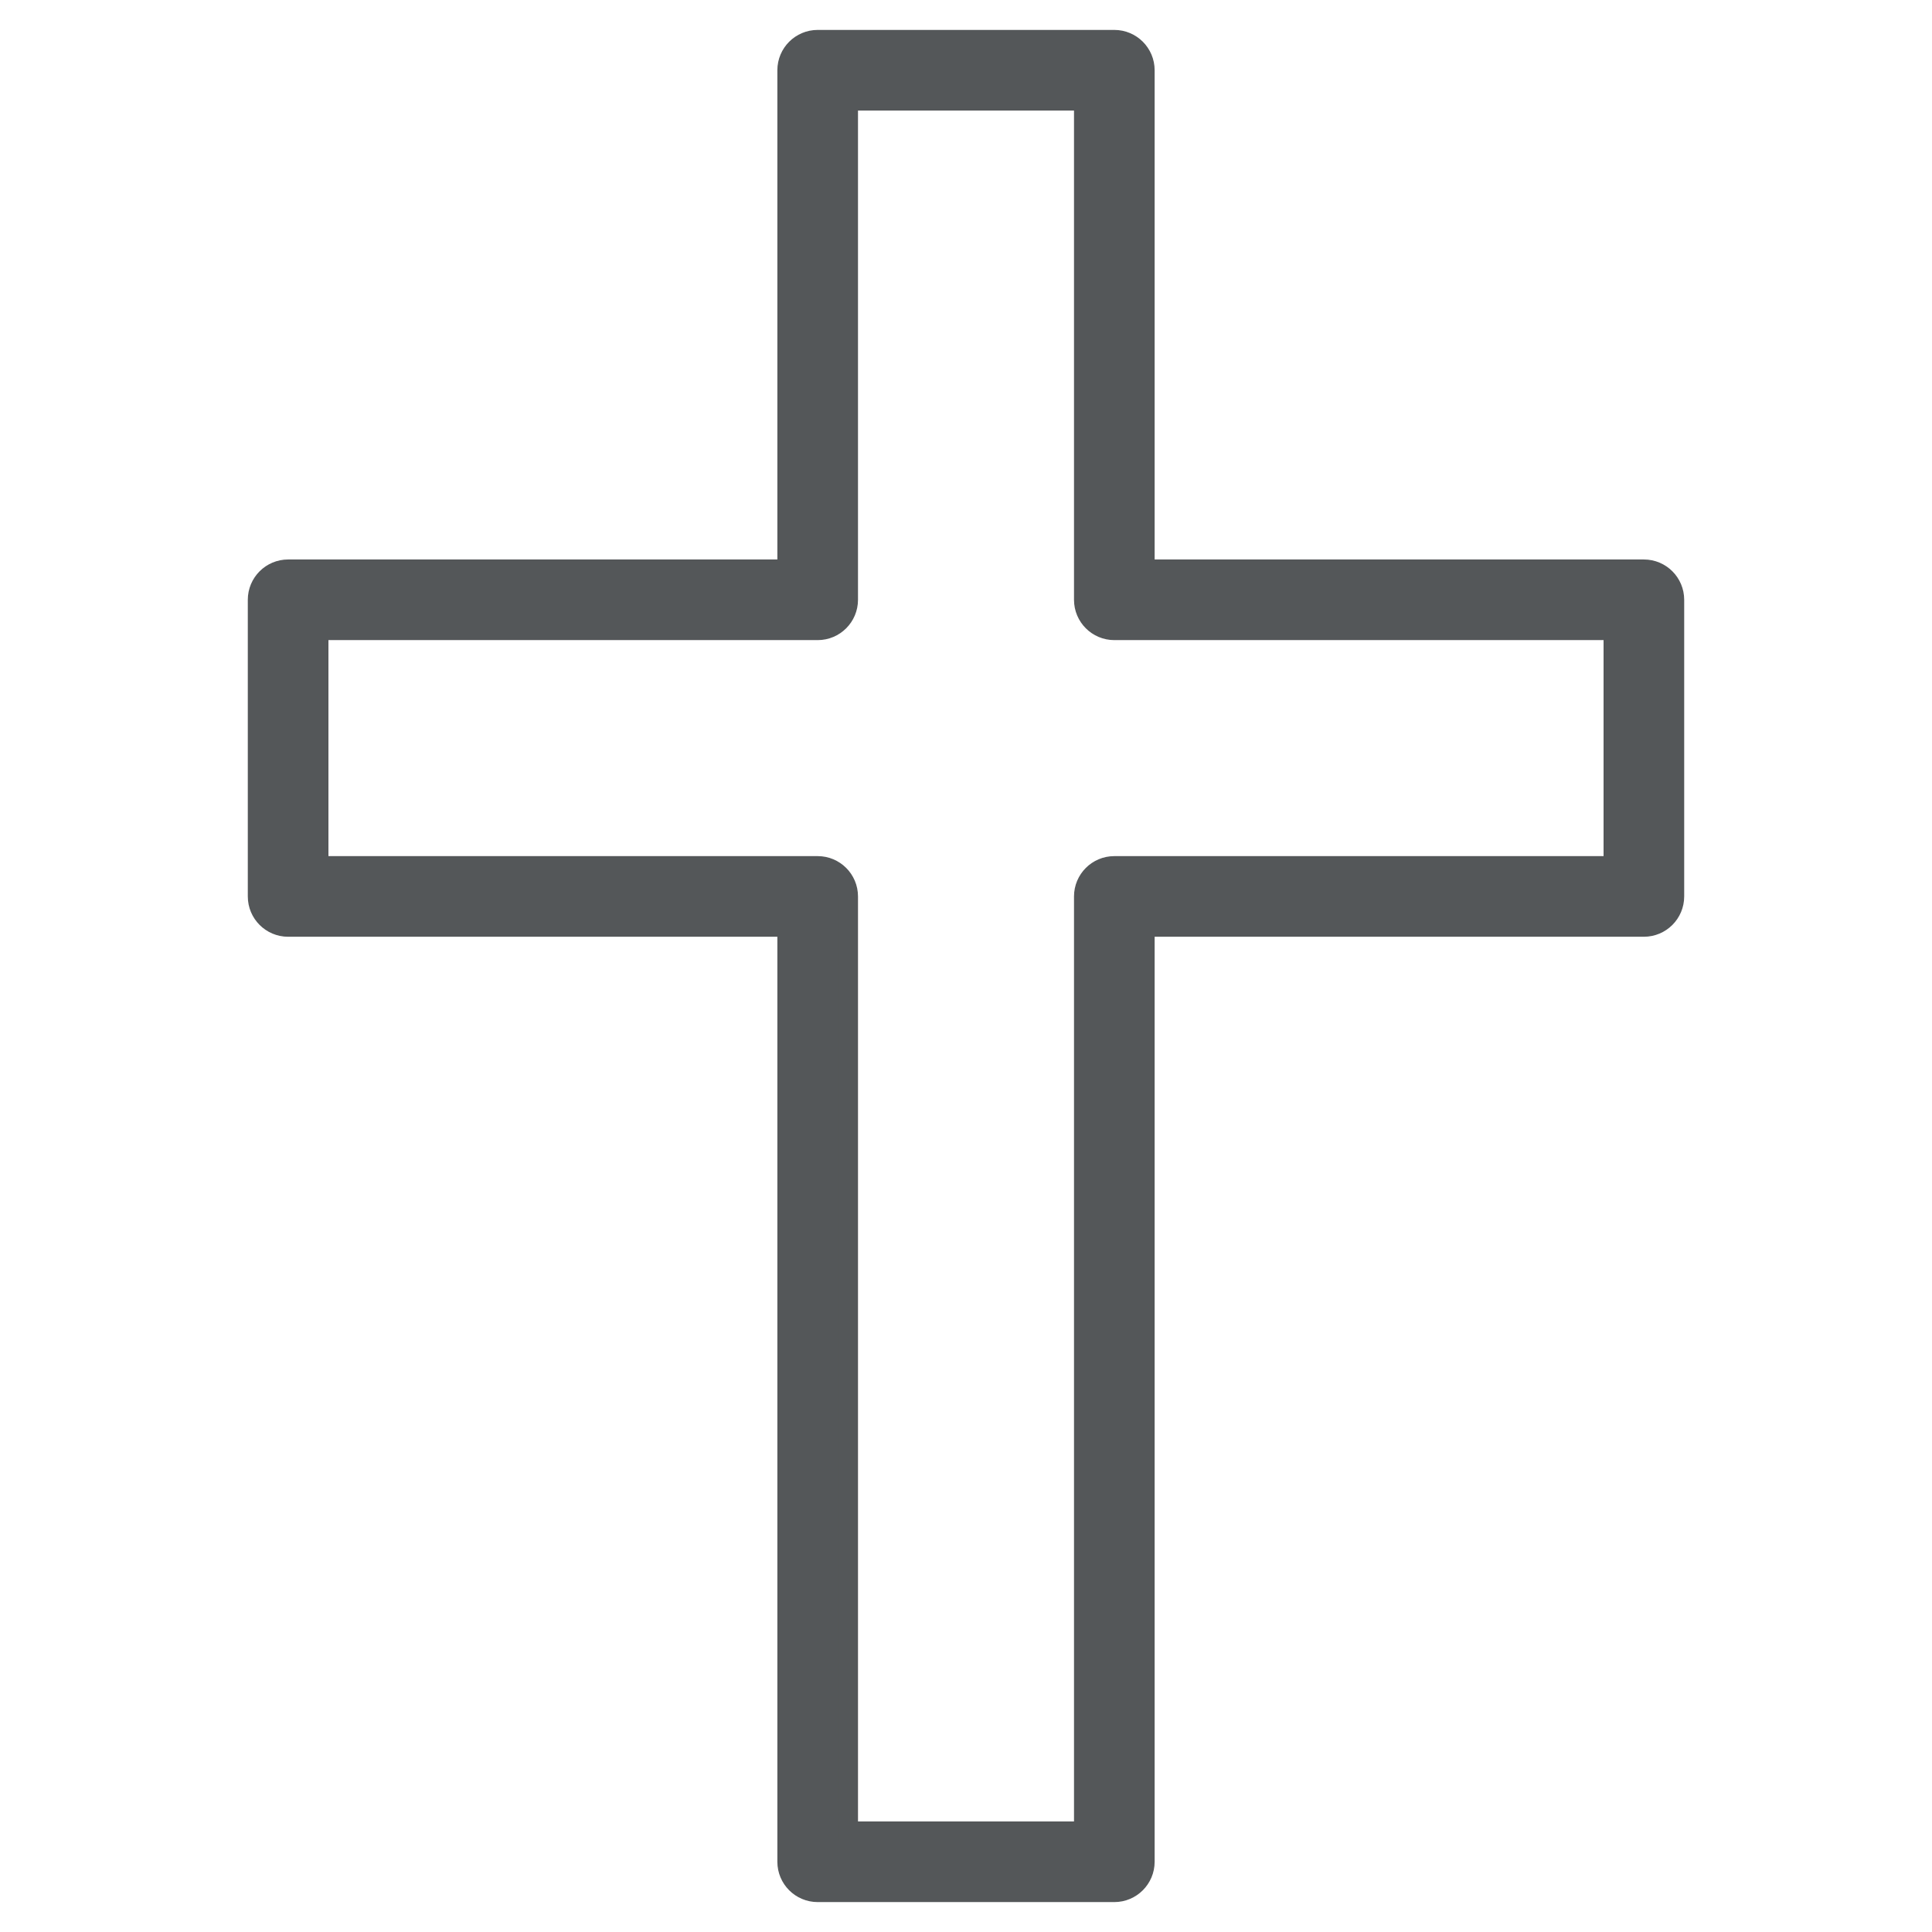 <?xml version="1.0" encoding="UTF-8"?><svg id="Layer_1" xmlns="http://www.w3.org/2000/svg" xmlns:xlink="http://www.w3.org/1999/xlink" viewBox="0 0 288 288"><defs><style>.cls-1{stroke:#545759;stroke-miterlimit:10;stroke-width:3px;}.cls-1,.cls-2{fill:none;}.cls-3{clip-path:url(#clippath);}.cls-4{fill:#545759;}</style><clipPath id="clippath"><rect class="cls-2" width="288" height="288"/></clipPath></defs><path class="cls-4" d="m245.05,84.9h-74.43V10.47c0-2.49-2.02-4.51-4.51-4.51h-44.22c-2.49,0-4.51,2.02-4.51,4.51v74.43H42.95c-2.49,0-4.51,2.02-4.51,4.51v44.22c0,2.49,2.02,4.51,4.51,4.51h74.43v139.39c0,2.49,2.02,4.51,4.51,4.51h44.22c2.49,0,4.51-2.02,4.51-4.51v-139.39h74.43c2.49,0,4.51-2.02,4.51-4.51v-44.22c0-2.49-2.02-4.51-4.51-4.51h0Zm-4.51,44.22h-74.43c-2.49,0-4.51,2.02-4.51,4.51v139.39h-35.2v-139.39c0-2.49-2.02-4.51-4.51-4.51H47.46v-35.2h74.43c2.49,0,4.51-2.02,4.51-4.51V14.98h35.2v74.43c0,2.49,2.02,4.51,4.51,4.51h74.43v35.2h0Z"/><g class="cls-3"><path class="cls-1" d="m245.05,84.9h-74.43V10.47c0-2.49-2.02-4.51-4.51-4.51h-44.22c-2.49,0-4.51,2.02-4.51,4.51v74.43H42.95c-2.49,0-4.51,2.02-4.51,4.51v44.22c0,2.49,2.02,4.51,4.51,4.51h74.43v139.39c0,2.49,2.02,4.51,4.51,4.51h44.22c2.49,0,4.51-2.02,4.51-4.51v-139.39h74.43c2.49,0,4.51-2.02,4.51-4.51v-44.22c0-2.49-2.02-4.51-4.51-4.51h0Zm-4.51,44.22h-74.43c-2.49,0-4.51,2.02-4.51,4.51v139.39h-35.2v-139.39c0-2.49-2.02-4.51-4.51-4.51H47.46v-35.2h74.43c2.49,0,4.51-2.02,4.51-4.51V14.98h35.2v74.43c0,2.49,2.02,4.51,4.51,4.51h74.43v35.2h0Z"/></g></svg>
